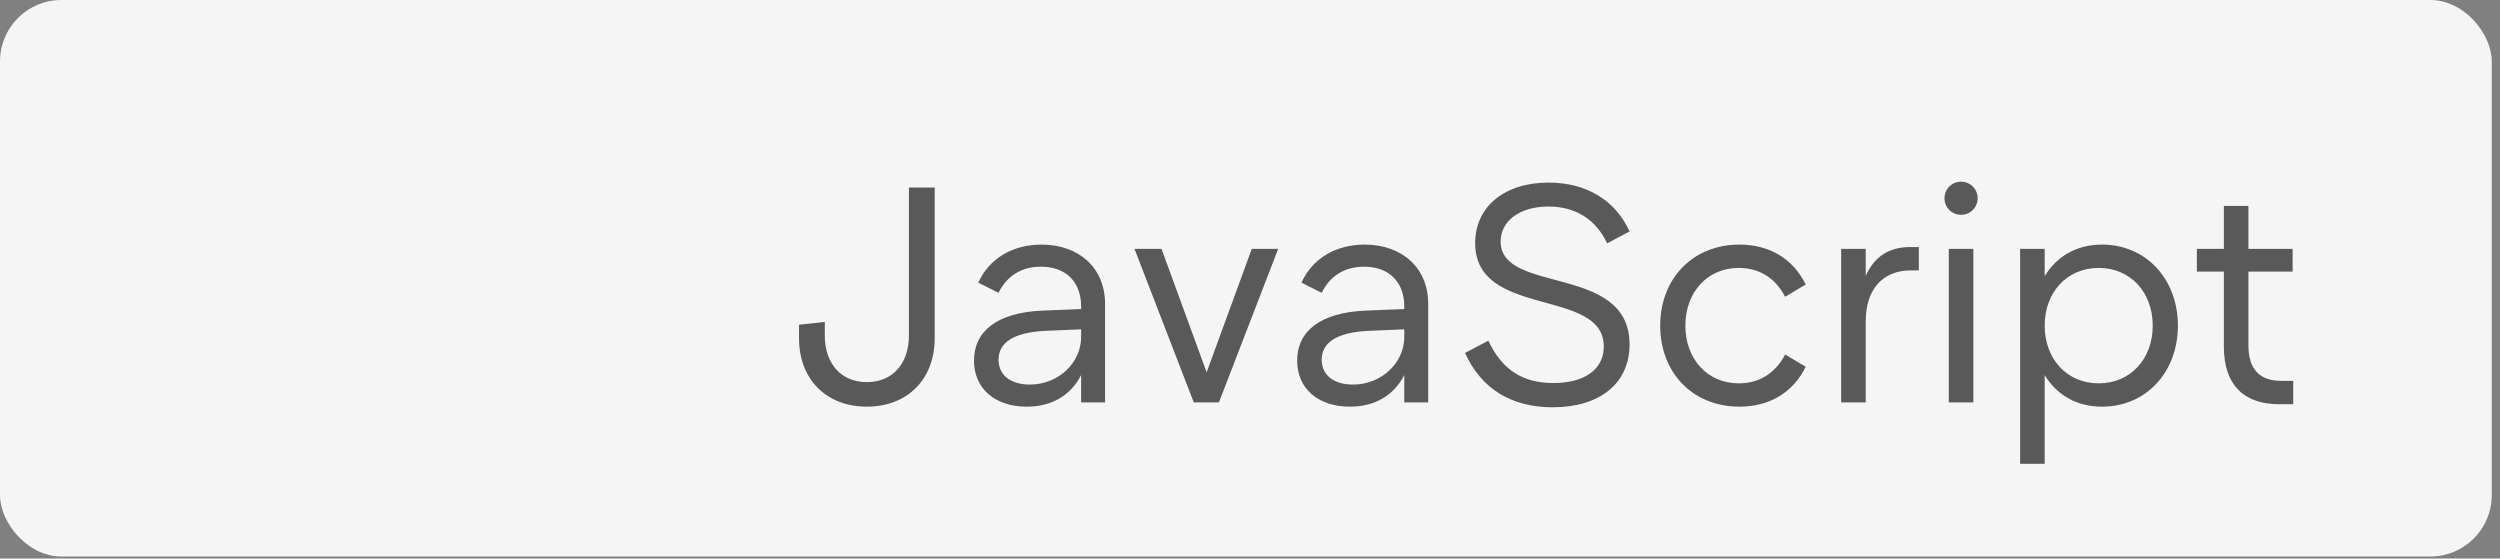 <?xml version="1.0" encoding="UTF-8"?> <svg xmlns="http://www.w3.org/2000/svg" width="282" height="63" viewBox="0 0 282 63" fill="none"><rect x="0" y="0" width="282" height="63" fill="#808080" stroke="none"/><rect width="281.069" height="62.775" rx="6.925" fill="#F5F5F5"></rect><path opacity="0.7" d="M97.781 43.102C100.655 43.102 102.525 41.06 102.525 37.839V21.15H105.433V38.151C105.433 42.791 102.352 45.872 97.781 45.872C93.211 45.872 90.129 42.791 90.129 38.151V36.628L93.038 36.316V37.839C93.038 41.06 94.907 43.102 97.781 43.102ZM121.951 38.013V37.147L117.9 37.32C114.403 37.493 112.637 38.601 112.637 40.575C112.637 42.306 113.988 43.379 116.169 43.379C119.354 43.379 121.951 40.956 121.951 38.013ZM124.652 45.388H121.951V42.306C120.843 44.487 118.766 45.872 115.823 45.872C112.187 45.872 109.867 43.795 109.867 40.679C109.867 37.32 112.533 35.243 117.623 35.035L121.951 34.862V34.585C121.951 31.78 120.22 30.083 117.415 30.083C115.303 30.083 113.607 31.053 112.637 33.027L110.352 31.884C111.564 29.183 114.195 27.59 117.485 27.59C121.709 27.59 124.652 30.222 124.652 34.273V45.388ZM137.495 45.388H134.656L127.973 28.075H131.02L136.11 41.994L141.2 28.075H144.178L137.495 45.388ZM158.402 38.013V37.147L154.351 37.32C150.854 37.493 149.088 38.601 149.088 40.575C149.088 42.306 150.439 43.379 152.62 43.379C155.805 43.379 158.402 40.956 158.402 38.013ZM161.103 45.388H158.402V42.306C157.294 44.487 155.217 45.872 152.274 45.872C148.638 45.872 146.318 43.795 146.318 40.679C146.318 37.32 148.984 35.243 154.074 35.035L158.402 34.862V34.585C158.402 31.78 156.671 30.083 153.866 30.083C151.754 30.083 150.058 31.053 149.088 33.027L146.803 31.884C148.015 29.183 150.646 27.59 153.936 27.59C158.16 27.59 161.103 30.222 161.103 34.273V45.388ZM175.158 45.942C170.484 45.942 167.09 43.864 165.255 39.813L167.887 38.428C169.41 41.683 171.73 43.206 175.227 43.206C178.759 43.206 180.906 41.648 180.906 39.086C180.906 32.403 166.398 35.97 166.398 27.417C166.398 23.366 169.653 20.596 174.673 20.596C178.967 20.596 182.222 22.604 183.814 26.102L181.287 27.452C180.04 24.786 177.755 23.297 174.673 23.297C171.419 23.297 169.272 24.924 169.272 27.244C169.272 33.234 183.814 29.737 183.814 38.844C183.814 43.241 180.456 45.942 175.158 45.942ZM196.203 45.872C190.905 45.872 187.27 41.994 187.27 36.731C187.27 31.468 190.905 27.59 196.203 27.59C199.596 27.59 202.262 29.183 203.682 32.092L201.362 33.477C200.254 31.33 198.419 30.222 196.134 30.222C192.567 30.222 190.109 32.992 190.109 36.731C190.109 40.471 192.567 43.241 196.134 43.241C198.419 43.241 200.254 42.133 201.362 39.986L203.682 41.371C202.262 44.28 199.596 45.872 196.203 45.872ZM215.474 27.867H216.444V30.499H215.543C212.358 30.499 210.453 32.646 210.453 36.247V45.388H207.683V28.075H210.453V31.122C211.423 28.941 213.085 27.867 215.474 27.867ZM219.822 45.388V28.075H222.592V45.388H219.822ZM219.338 22.362C219.338 21.323 220.169 20.492 221.207 20.492C222.246 20.492 223.077 21.323 223.077 22.362C223.077 23.401 222.246 24.232 221.207 24.232C220.169 24.232 219.338 23.401 219.338 22.362ZM236.734 43.241C240.335 43.241 242.828 40.471 242.828 36.731C242.828 32.992 240.335 30.222 236.734 30.222C233.133 30.222 230.64 32.992 230.64 36.731C230.64 40.471 233.133 43.241 236.734 43.241ZM237.115 45.872C234.172 45.872 231.956 44.487 230.64 42.306V52.313H227.87V28.075H230.64V31.157C231.956 28.975 234.172 27.59 237.115 27.59C242.101 27.59 245.667 31.503 245.667 36.731C245.667 41.96 242.101 45.872 237.115 45.872ZM253.622 30.637V38.947C253.622 41.648 254.869 42.964 257.362 42.964H258.677V45.595H257.085C253.103 45.595 250.852 43.414 250.852 39.121V30.637H247.805V28.075H250.852V23.228H253.622V28.075H258.608V30.637H253.622Z" fill="#181818"></path></svg> 